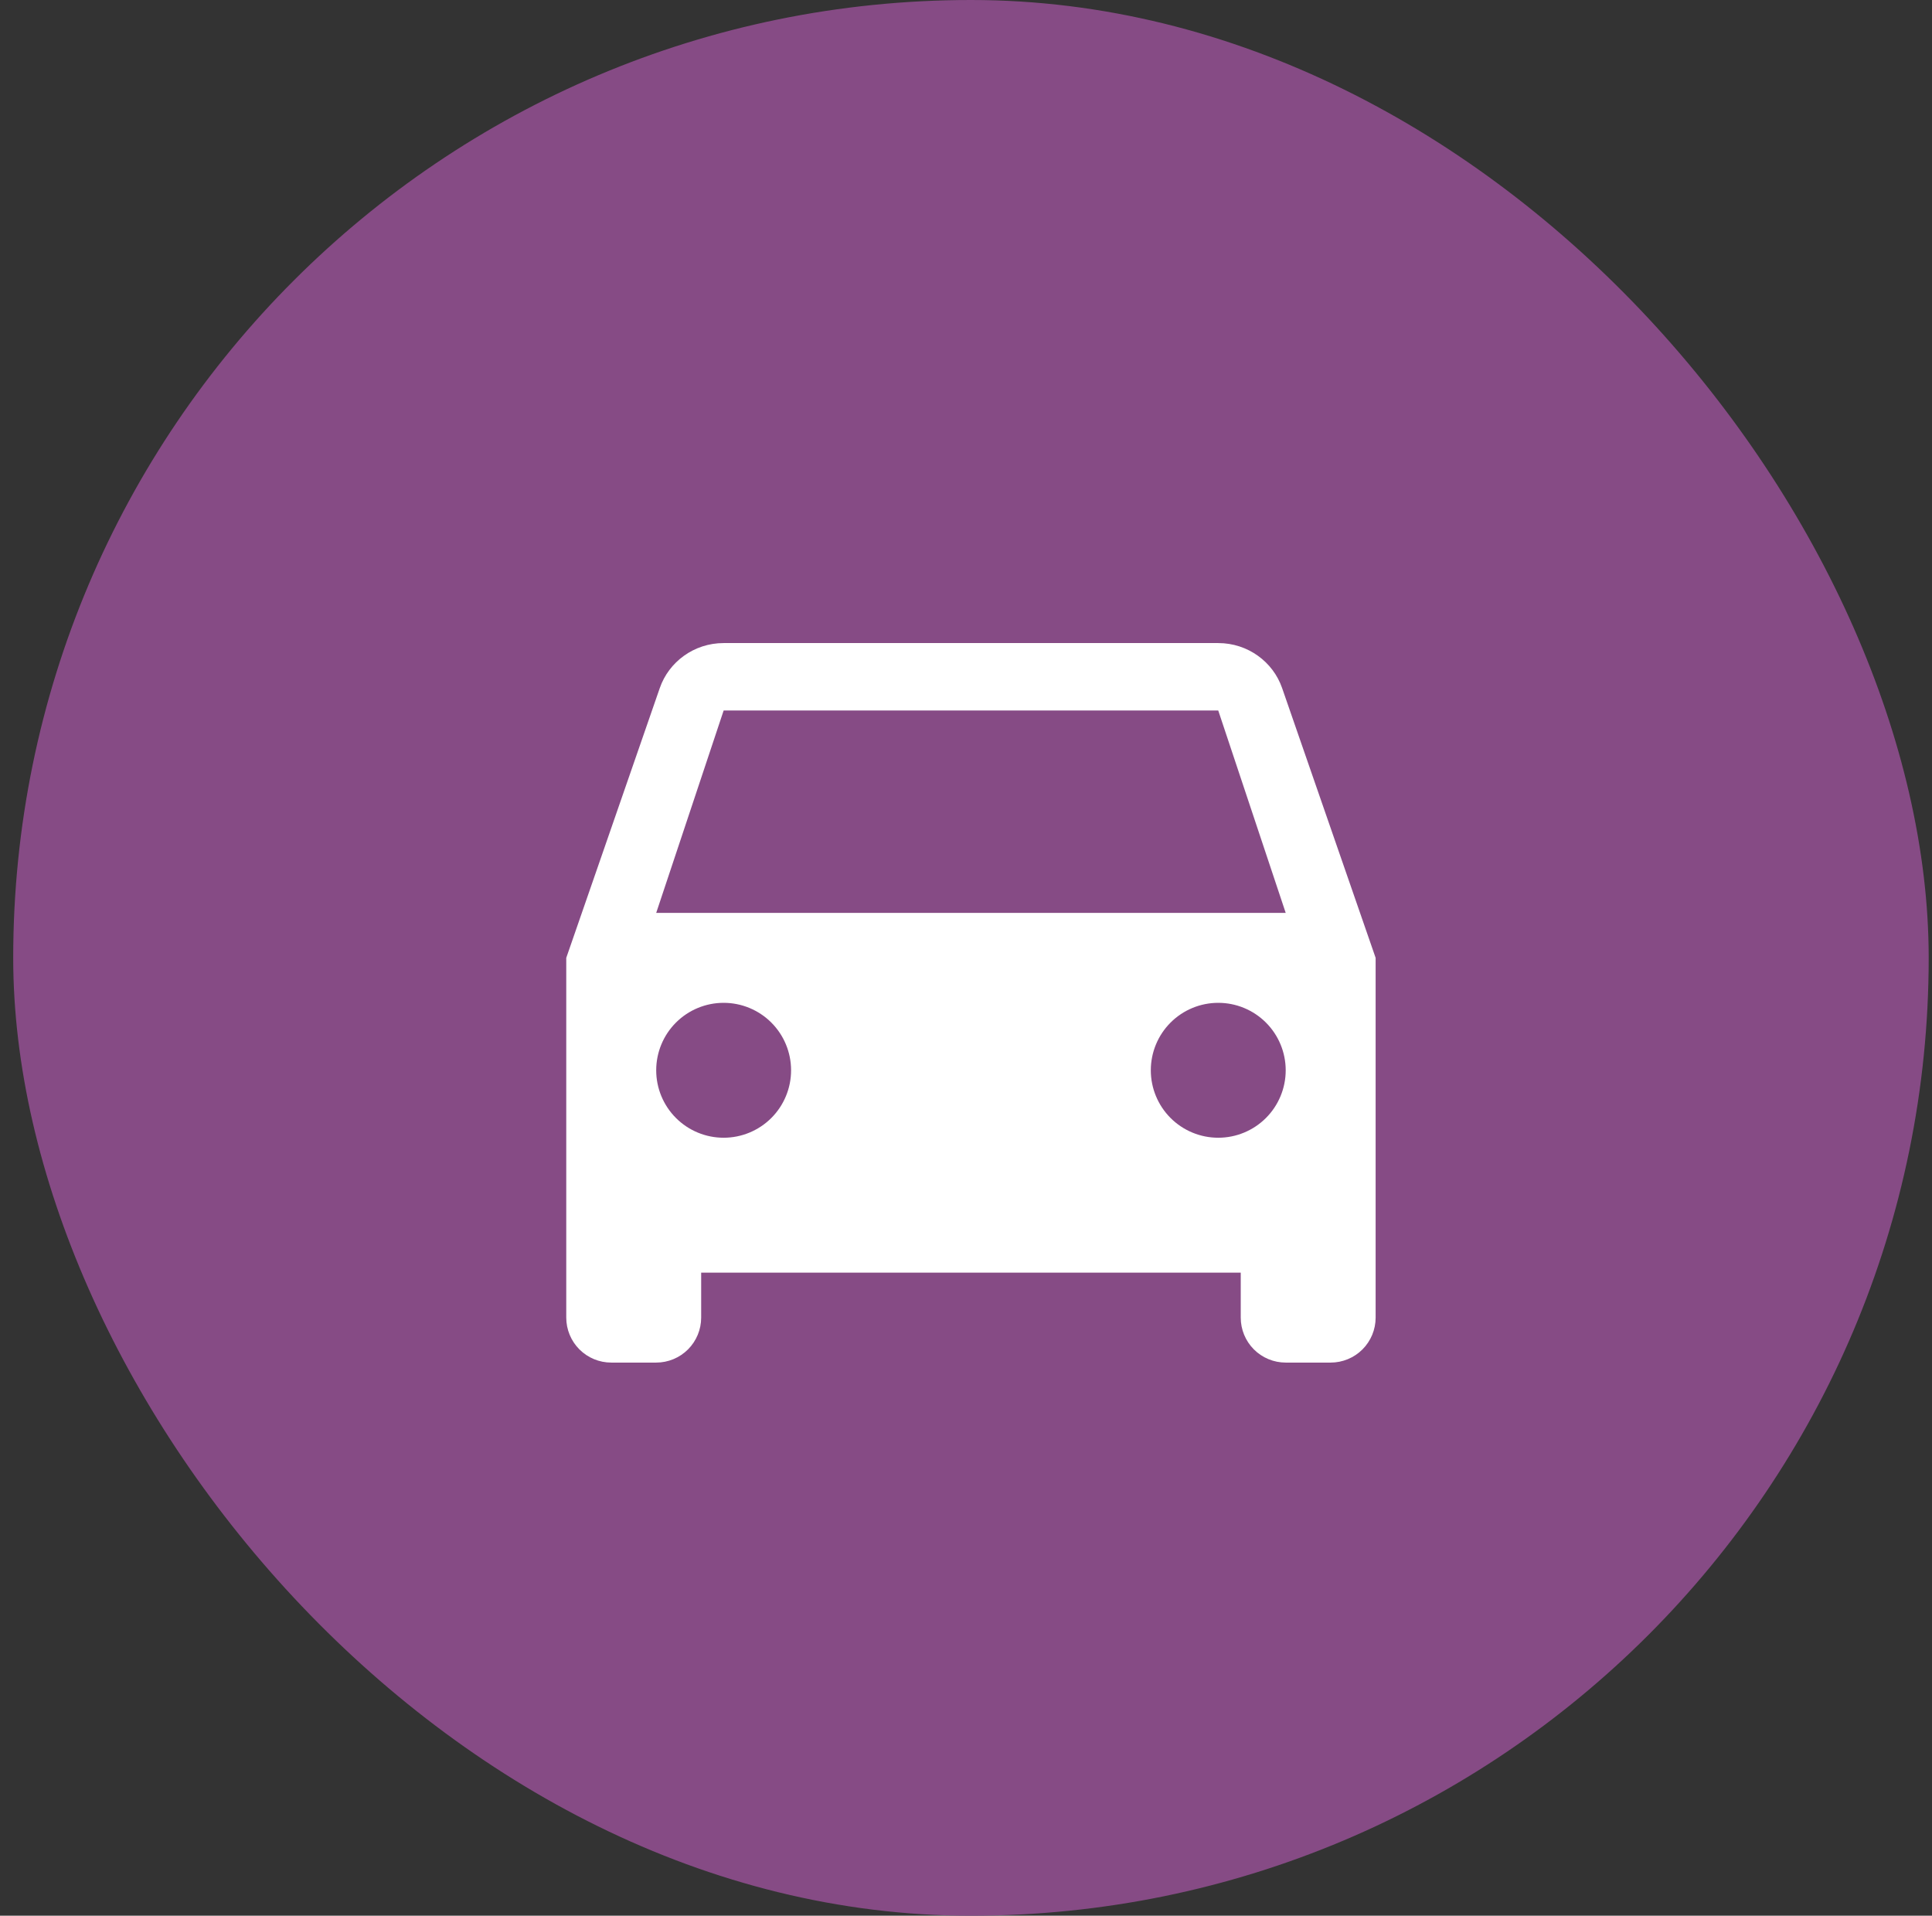 <?xml version="1.0" encoding="UTF-8"?>
<svg xmlns="http://www.w3.org/2000/svg" width="117" height="116" viewBox="0 0 117 116" fill="none">
  <rect x="0" y="0" width="117" height="116" fill="#333333" stroke="none"/>
  <rect x="0.8" width="116" height="116" rx="58" fill="#864B85"></rect>
  <path d="M39.739 55.277L43.823 43.023H73.776L77.861 55.277M73.776 68.892C72.693 68.892 71.654 68.462 70.888 67.696C70.122 66.93 69.692 65.891 69.692 64.808C69.692 63.724 70.122 62.685 70.888 61.919C71.654 61.153 72.693 60.723 73.776 60.723C74.859 60.723 75.898 61.153 76.664 61.919C77.43 62.685 77.861 63.724 77.861 64.808C77.861 65.891 77.43 66.93 76.664 67.696C75.898 68.462 74.859 68.892 73.776 68.892ZM43.823 68.892C42.74 68.892 41.701 68.462 40.935 67.696C40.169 66.93 39.739 65.891 39.739 64.808C39.739 63.724 40.169 62.685 40.935 61.919C41.701 61.153 42.74 60.723 43.823 60.723C44.906 60.723 45.945 61.153 46.711 61.919C47.477 62.685 47.907 63.724 47.907 64.808C47.907 65.891 47.477 66.93 46.711 67.696C45.945 68.462 44.906 68.892 43.823 68.892ZM77.643 41.662C77.098 40.083 75.573 38.939 73.776 38.939H43.823C42.026 38.939 40.501 40.083 39.956 41.662L34.292 58V79.784C34.292 80.506 34.579 81.199 35.09 81.71C35.601 82.22 36.293 82.507 37.016 82.507H39.739C40.461 82.507 41.153 82.22 41.664 81.71C42.175 81.199 42.462 80.506 42.462 79.784V77.061H75.138V79.784C75.138 80.506 75.424 81.199 75.935 81.71C76.446 82.22 77.138 82.507 77.861 82.507H80.584C81.306 82.507 81.998 82.22 82.509 81.71C83.02 81.199 83.307 80.506 83.307 79.784V58L77.643 41.662Z" fill="white"></path>
</svg>
